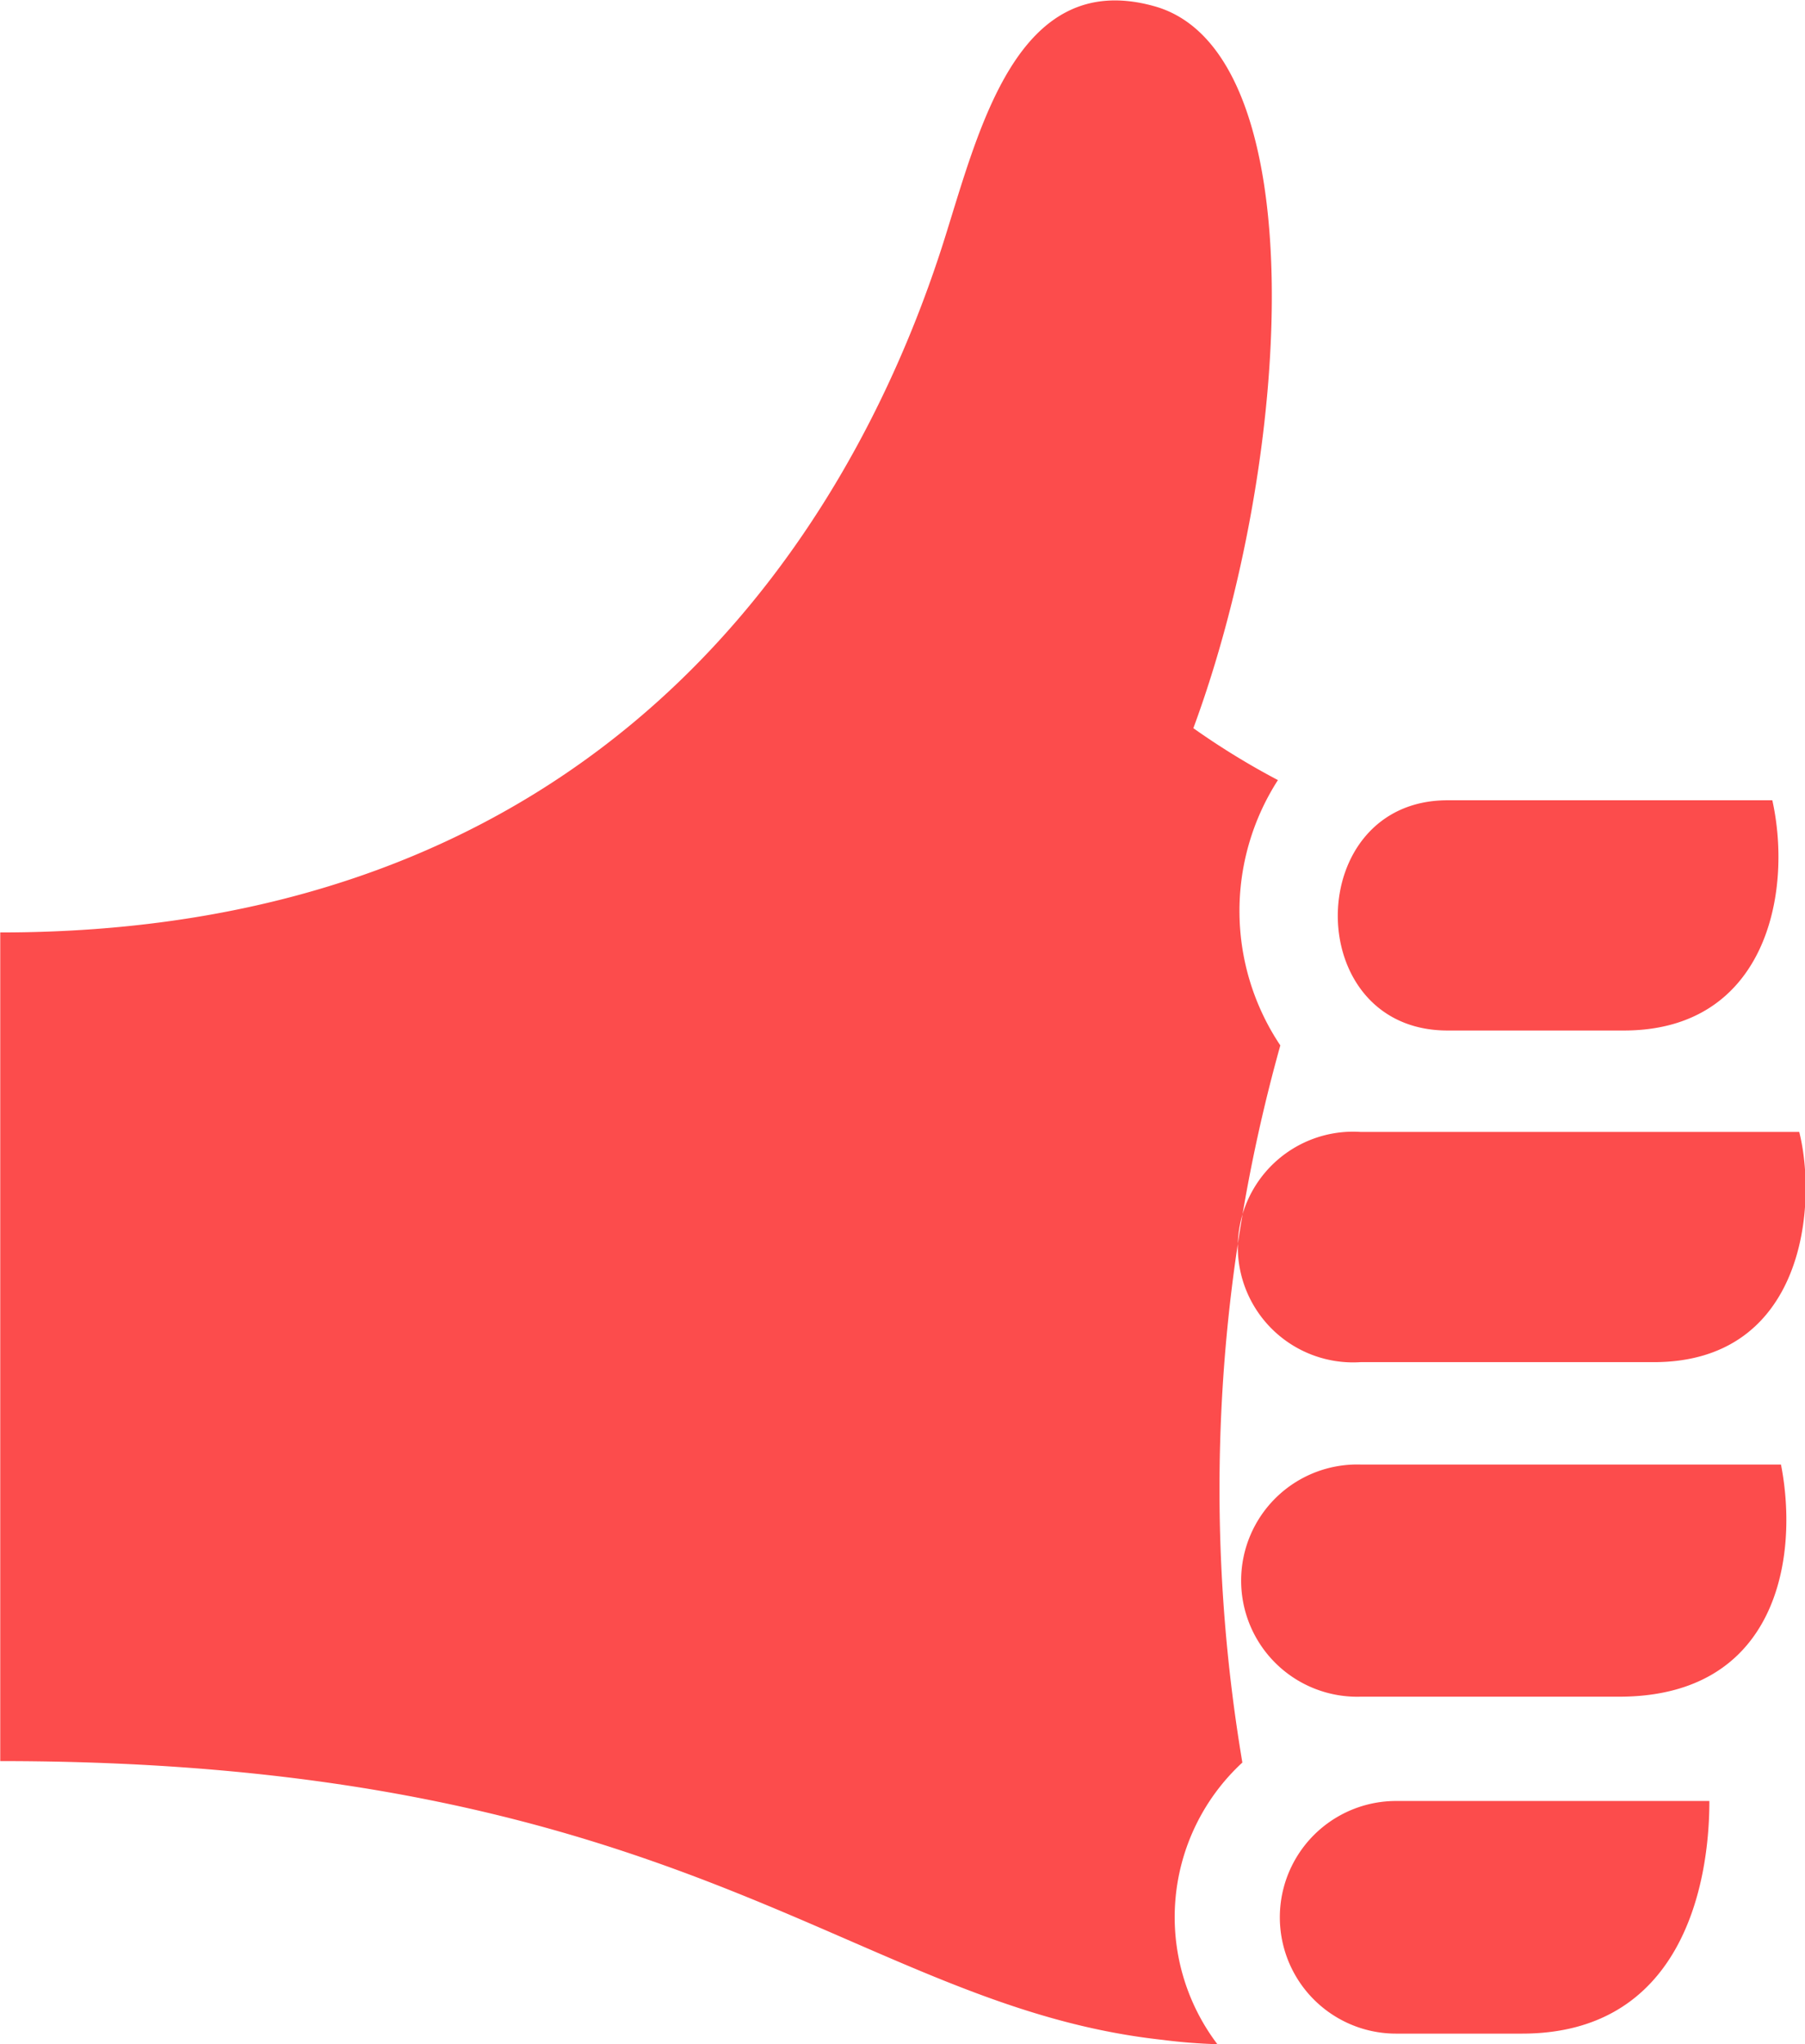 <?xml version="1.0" encoding="UTF-8" standalone="no"?><svg xmlns="http://www.w3.org/2000/svg" width="37.567" height="42.53" viewBox="0 0 37.567 42.53"><defs><filter id="b" x="982.813" y="1383.41" width="37.567" height="42.53" filterUnits="userSpaceOnUse"><feFlood result="flood" flood-color="#fc4c4c"/><feComposite result="composite" operator="in" in2="SourceGraphic"/><feBlend result="blend" in2="SourceGraphic"/></filter></defs><path d="M1012.94 1400.06h6.76c.43 1.94-.14 4.79-3.09 4.79h-3.67c-3.06 0-3.03-4.79 0-4.79zm-1.81 11.69h6.1c3.15 0 3.41-3.28 3.03-4.79h-9.13a2.4 2.4 0 100 4.79zm8.75 2.13h-8.75a2.416 2.416 0 100 4.83h5.38c3.29 0 3.75-2.89 3.37-4.83zm-5.39 11.84c3.29 0 3.9-3.03 3.9-4.84h-6.52a2.42 2.42 0 100 4.84h2.62zm-5.82-5.64a34.271 34.271 0 01.79-14.92 5.029 5.029 0 01-.05-5.52 15.738 15.738 0 01-1.76-1.08c2.07-5.6 2.55-14.08-.81-15.02-2.89-.81-3.66 2.62-4.41 4.97-1.98 6.16-7.188 14.3-19.612 14.3v17.24c14.338 0 17.772 5.1 24.192 5.8a11.385 11.385 0 001.14.09 4.377 4.377 0 01.52-5.86z" transform="translate(-982.813 -1383.41)" fill="#fc4c4c" fill-rule="evenodd" filter="url(#b)"/></svg>
